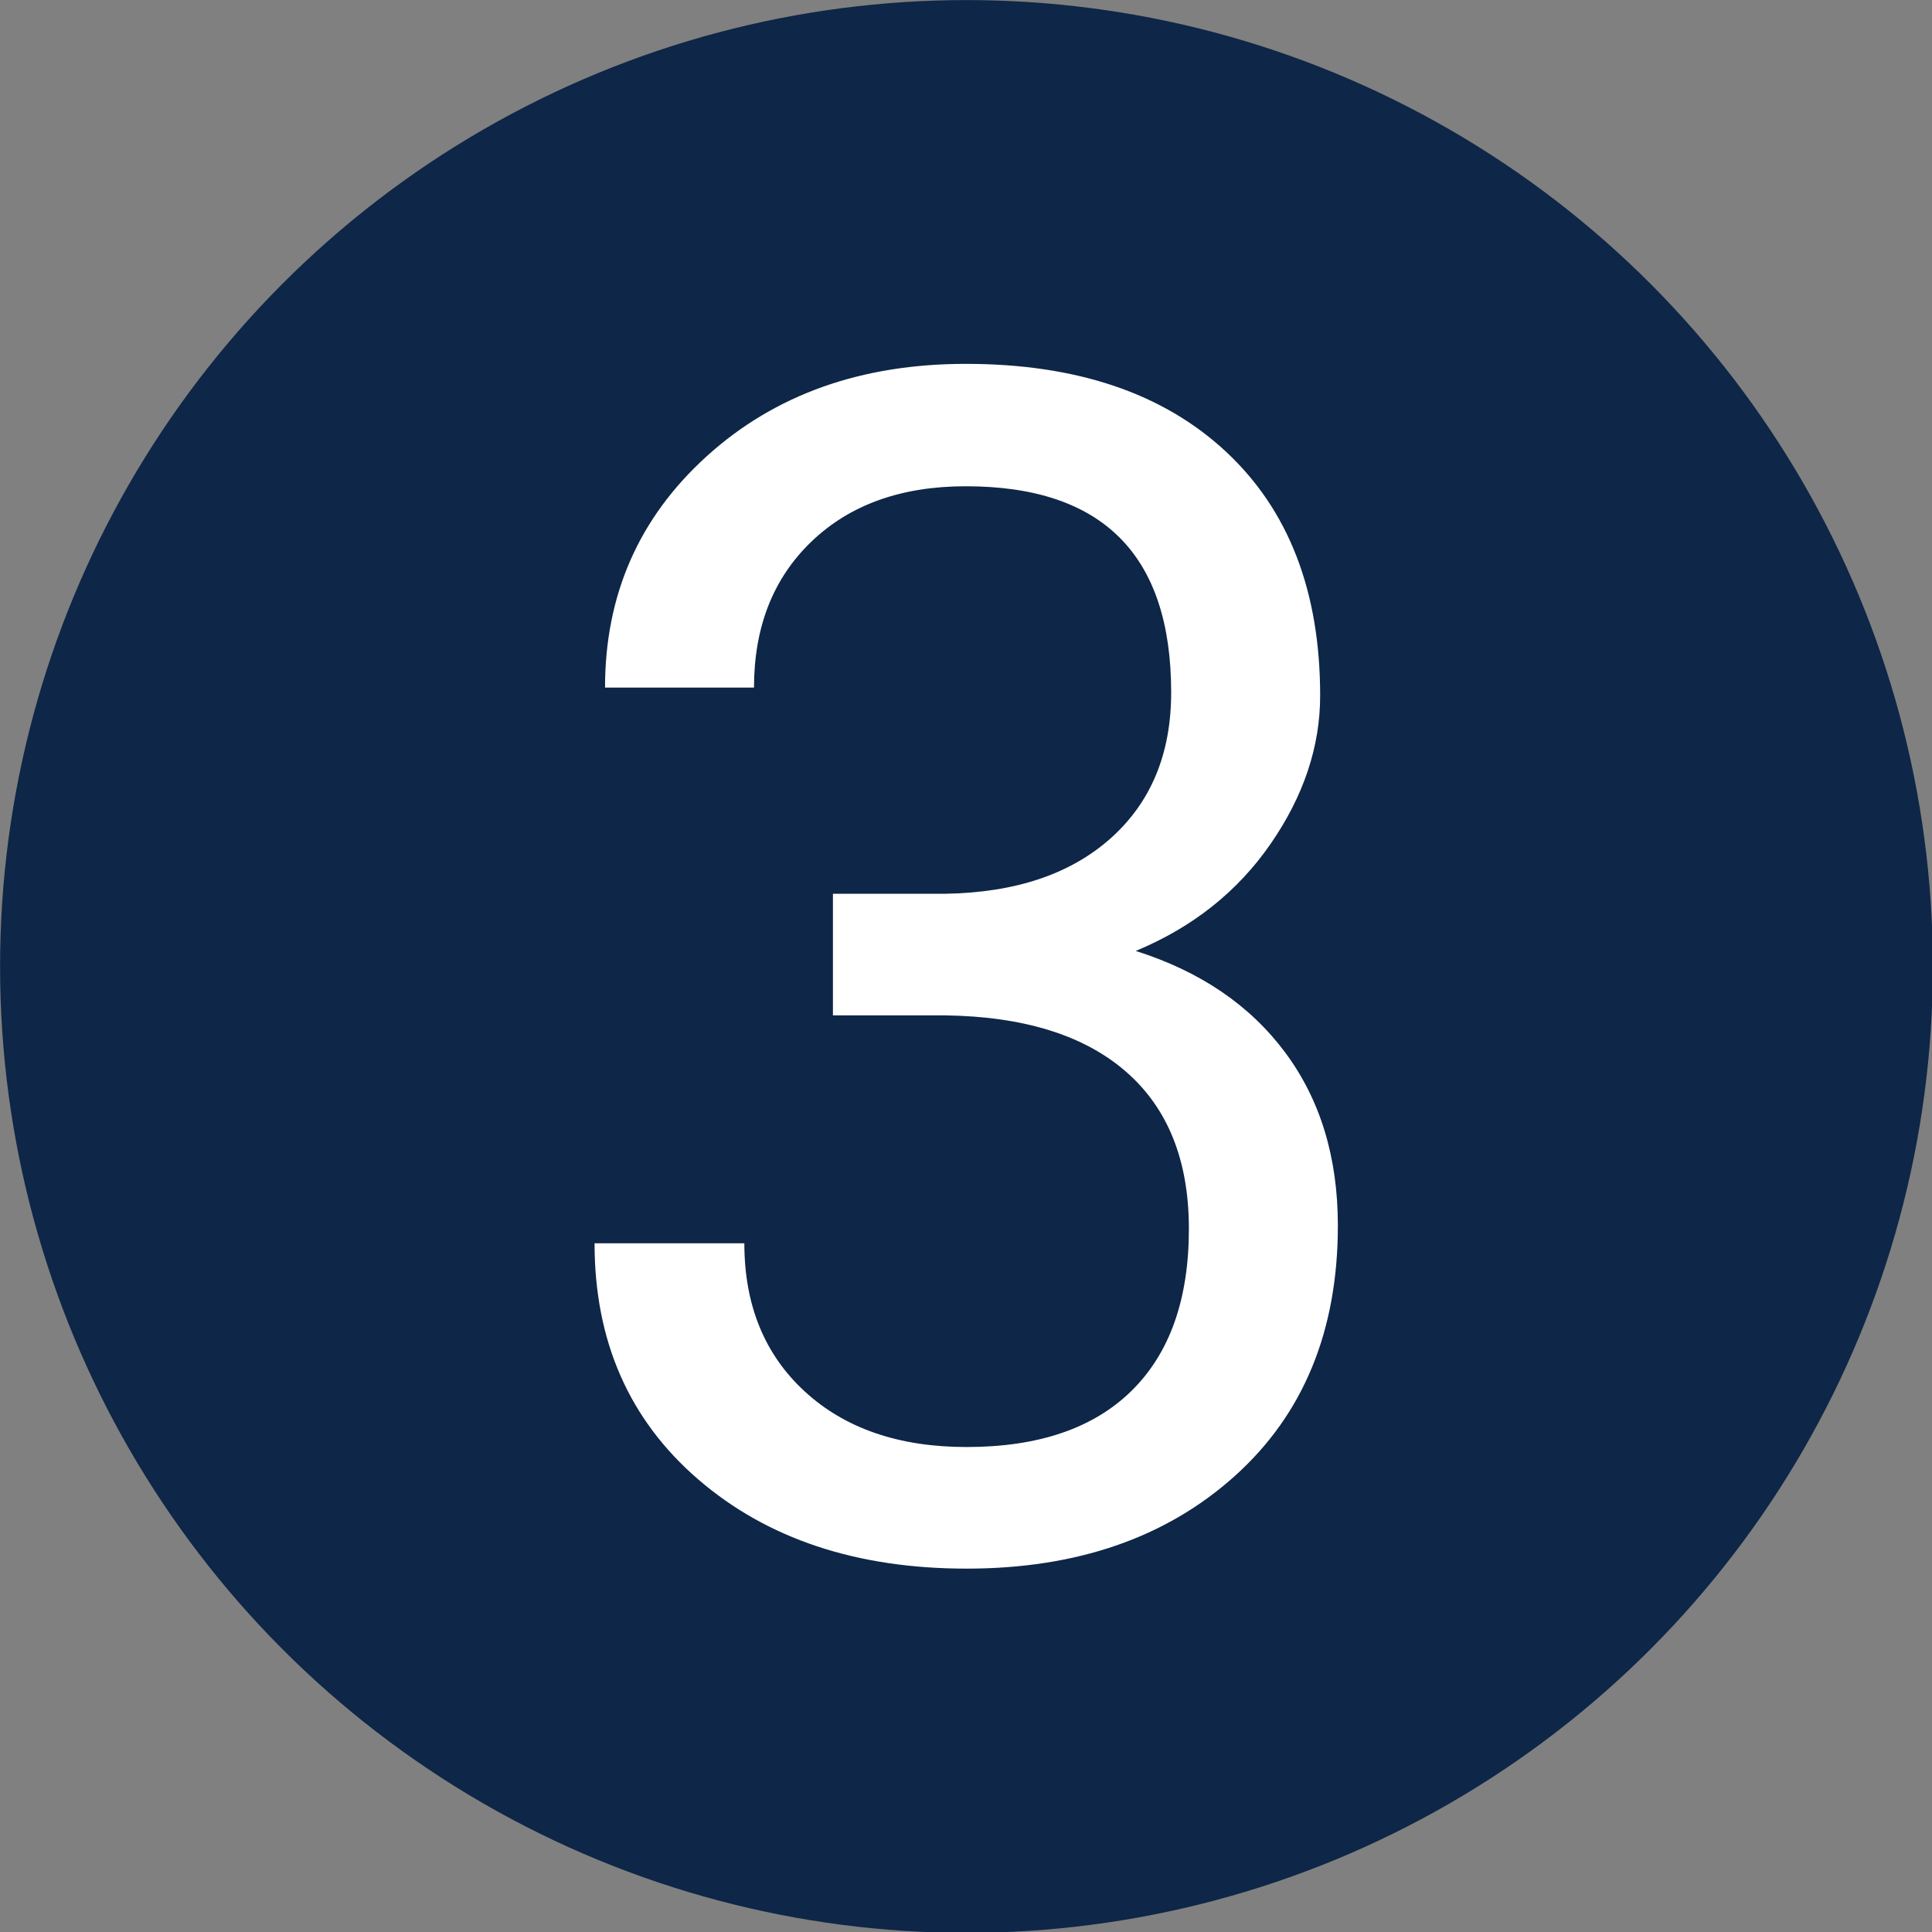 <?xml version="1.0" encoding="UTF-8" standalone="no"?>
<!DOCTYPE svg PUBLIC "-//W3C//DTD SVG 1.1//EN" "http://www.w3.org/Graphics/SVG/1.1/DTD/svg11.dtd">
<svg width="100%" height="100%" viewBox="0 0 400 400" version="1.1" xmlns="http://www.w3.org/2000/svg" xmlns:xlink="http://www.w3.org/1999/xlink" xml:space="preserve" xmlns:serif="http://www.serif.com/" style="fill-rule:evenodd;clip-rule:evenodd;stroke-linejoin:round;stroke-miterlimit:2;">
    <rect x="0" y="0" width="400" height="400" fill="#808080" stroke="none"/>
    <g transform="matrix(1.166,0,0,1.166,-38.95,-40.609)">
        <circle cx="205.015" cy="206.439" r="171.597" style="fill:rgb(14,38,71);"/>
    </g>
    <g transform="matrix(1.199,0,0,1.199,-3.62,-31.036)">
        <path d="M146.847,180.217L166.177,180.217C178.321,180.032 187.87,176.833 194.823,170.622C201.776,164.411 205.253,156.021 205.253,145.452C205.253,121.719 193.433,109.852 169.792,109.852C158.667,109.852 149.791,113.028 143.162,119.378C136.534,125.729 133.219,134.142 133.219,144.618L107.493,144.618C107.493,128.579 113.357,115.253 125.084,104.638C136.812,94.023 151.714,88.715 169.792,88.715C188.89,88.715 203.862,93.768 214.709,103.873C225.556,113.978 230.979,128.023 230.979,146.008C230.979,154.815 228.128,163.345 222.427,171.595C216.725,179.846 208.961,186.011 199.134,190.091C210.259,193.613 218.858,199.454 224.93,207.612C231.002,215.771 234.038,225.737 234.038,237.51C234.038,255.681 228.105,270.097 216.239,280.758C204.372,291.42 188.936,296.75 169.931,296.75C150.926,296.75 135.467,291.605 123.554,281.315C111.642,271.024 105.685,257.442 105.685,240.57L131.55,240.57C131.55,251.231 135.027,259.76 141.98,266.157C148.933,272.554 158.25,275.752 169.931,275.752C182.354,275.752 191.857,272.507 198.439,266.018C205.021,259.528 208.312,250.211 208.312,238.067C208.312,226.293 204.697,217.254 197.465,210.95C190.234,204.646 179.805,201.401 166.177,201.215L146.847,201.215L146.847,180.217Z" style="fill:white;fill-rule:nonzero;"/>
    </g>
</svg>
